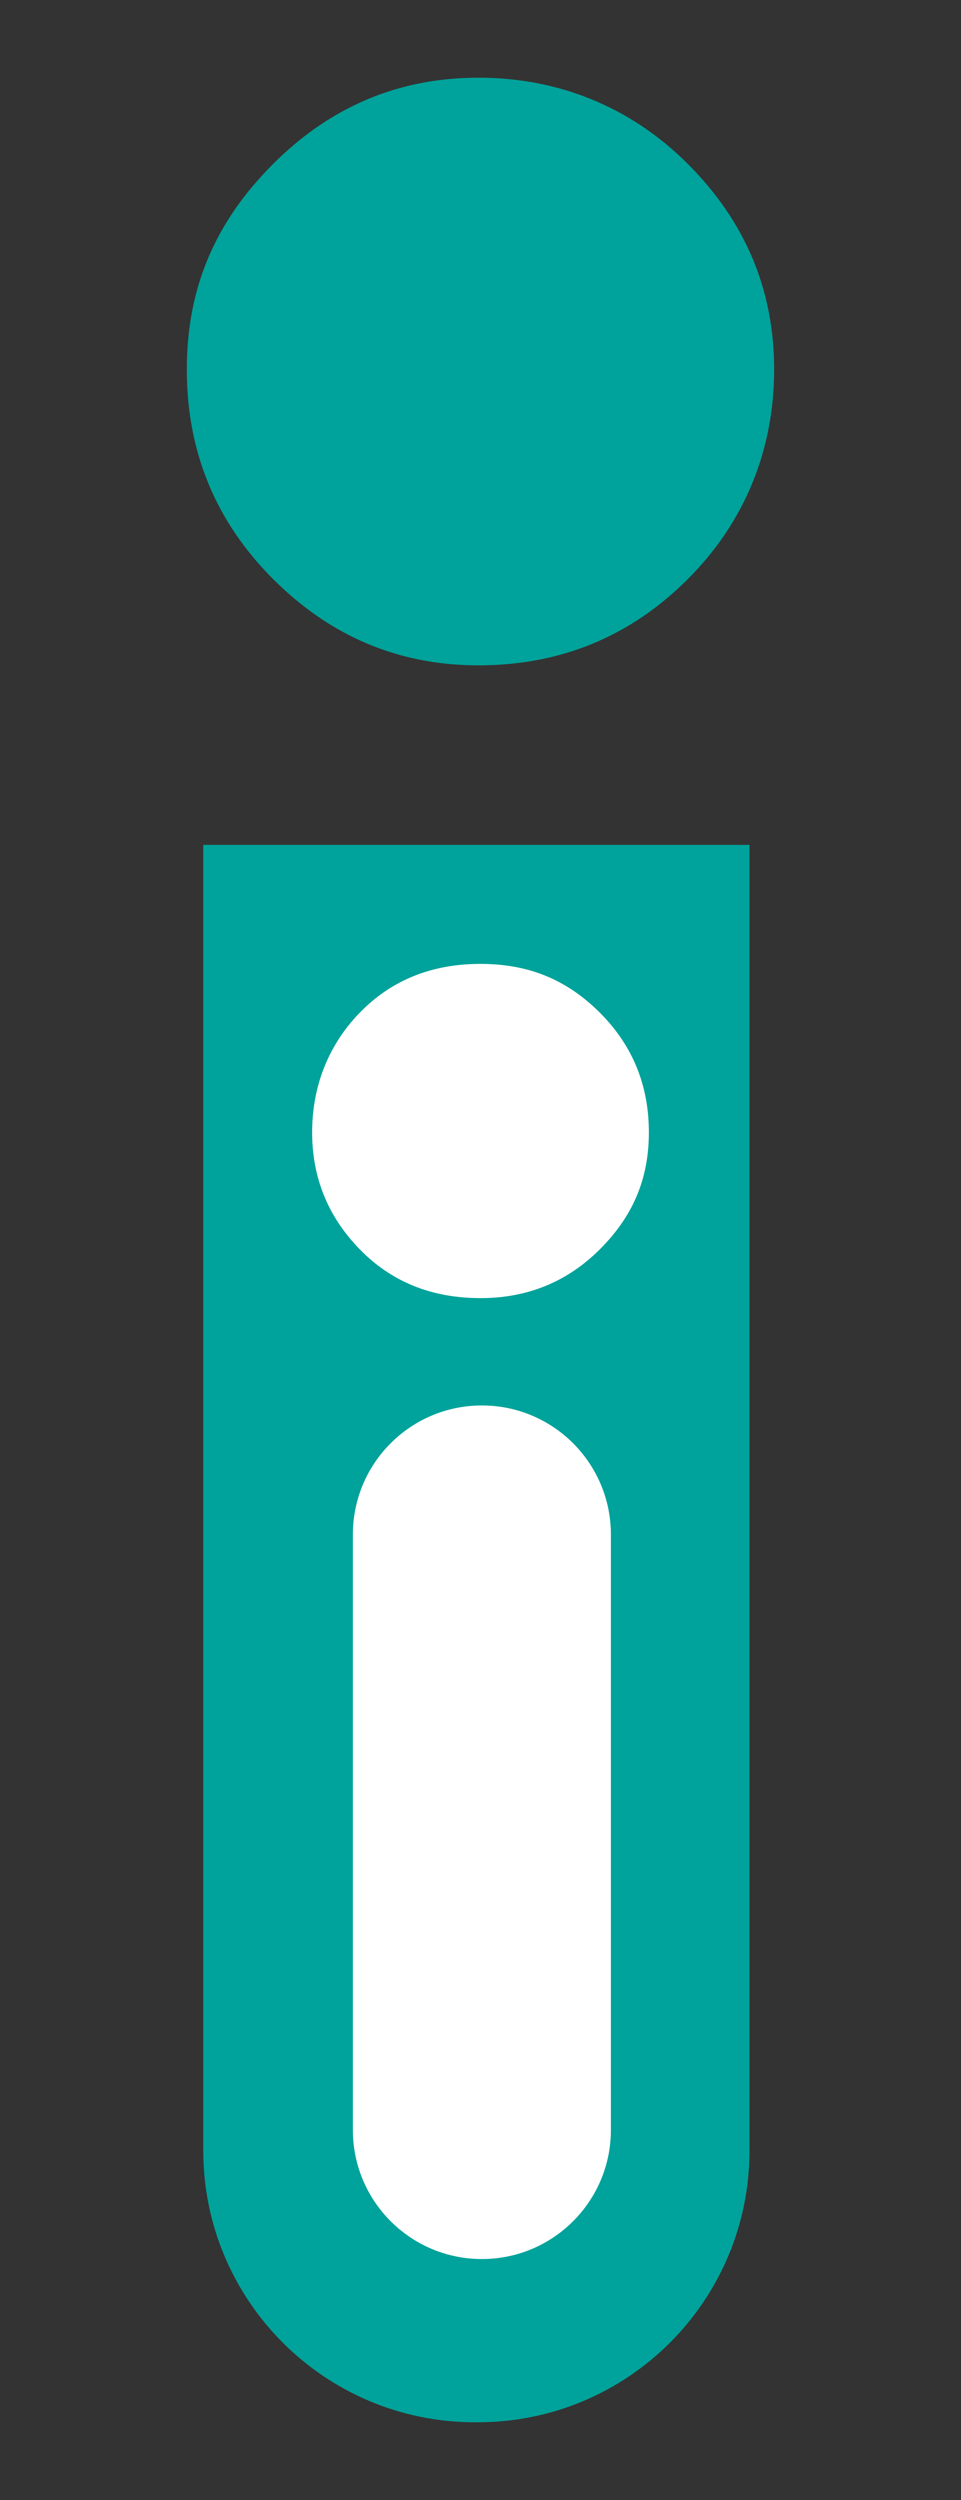 <?xml version="1.0" encoding="UTF-8"?>
<svg id="Layer_1" xmlns="http://www.w3.org/2000/svg" version="1.1" viewBox="0 0 250 650">
  <rect x="0" y="0" width="250" height="650" fill="#333333" stroke="none"/>
  <!-- Generator: Adobe Illustrator 29.6.1, SVG Export Plug-In . SVG Version: 2.1.1 Build 9)  -->
  <defs>
    <style>
      .st0 {
        fill: #fff;
      }

      .st1 {
        fill: #00a39b;
      }
    </style>
  </defs>
  <path class="st1" d="M124.46,172.99c-20.67,0-38.46-7.48-53.42-22.44-14.96-14.96-22.44-33.12-22.44-54.49s7.48-38.46,22.44-53.42c14.96-14.96,32.75-22.44,53.42-22.44s39.54,7.48,54.49,22.44c14.96,14.96,22.44,32.77,22.44,53.42s-7.48,39.54-22.44,54.49c-14.96,14.96-33.12,22.44-54.49,22.44ZM194.98,219.67v339.47c0,39.02-31.63,70.65-70.65,70.65h-.8c-39.02,0-70.65-31.63-70.65-70.65V219.67h142.1Z"/>
  <path class="st0" d="M125,337.51c-12.72,0-23.2-4.24-31.44-12.72-8.25-8.48-12.36-18.6-12.36-30.38s4.12-22.61,12.36-31.08c8.23-8.48,18.72-12.72,31.44-12.72s22.61,4.24,31.08,12.72c8.48,8.48,12.72,18.84,12.72,31.08s-4.24,21.9-12.72,30.38c-8.48,8.48-18.84,12.72-31.08,12.72ZM91.8,553.79v-154.81c0-18.53,15.02-33.56,33.56-33.56h0c18.53,0,33.56,15.02,33.56,33.56v154.81c0,18.53-15.02,33.56-33.56,33.56h0c-18.53,0-33.56-15.02-33.56-33.56Z"/>
</svg>